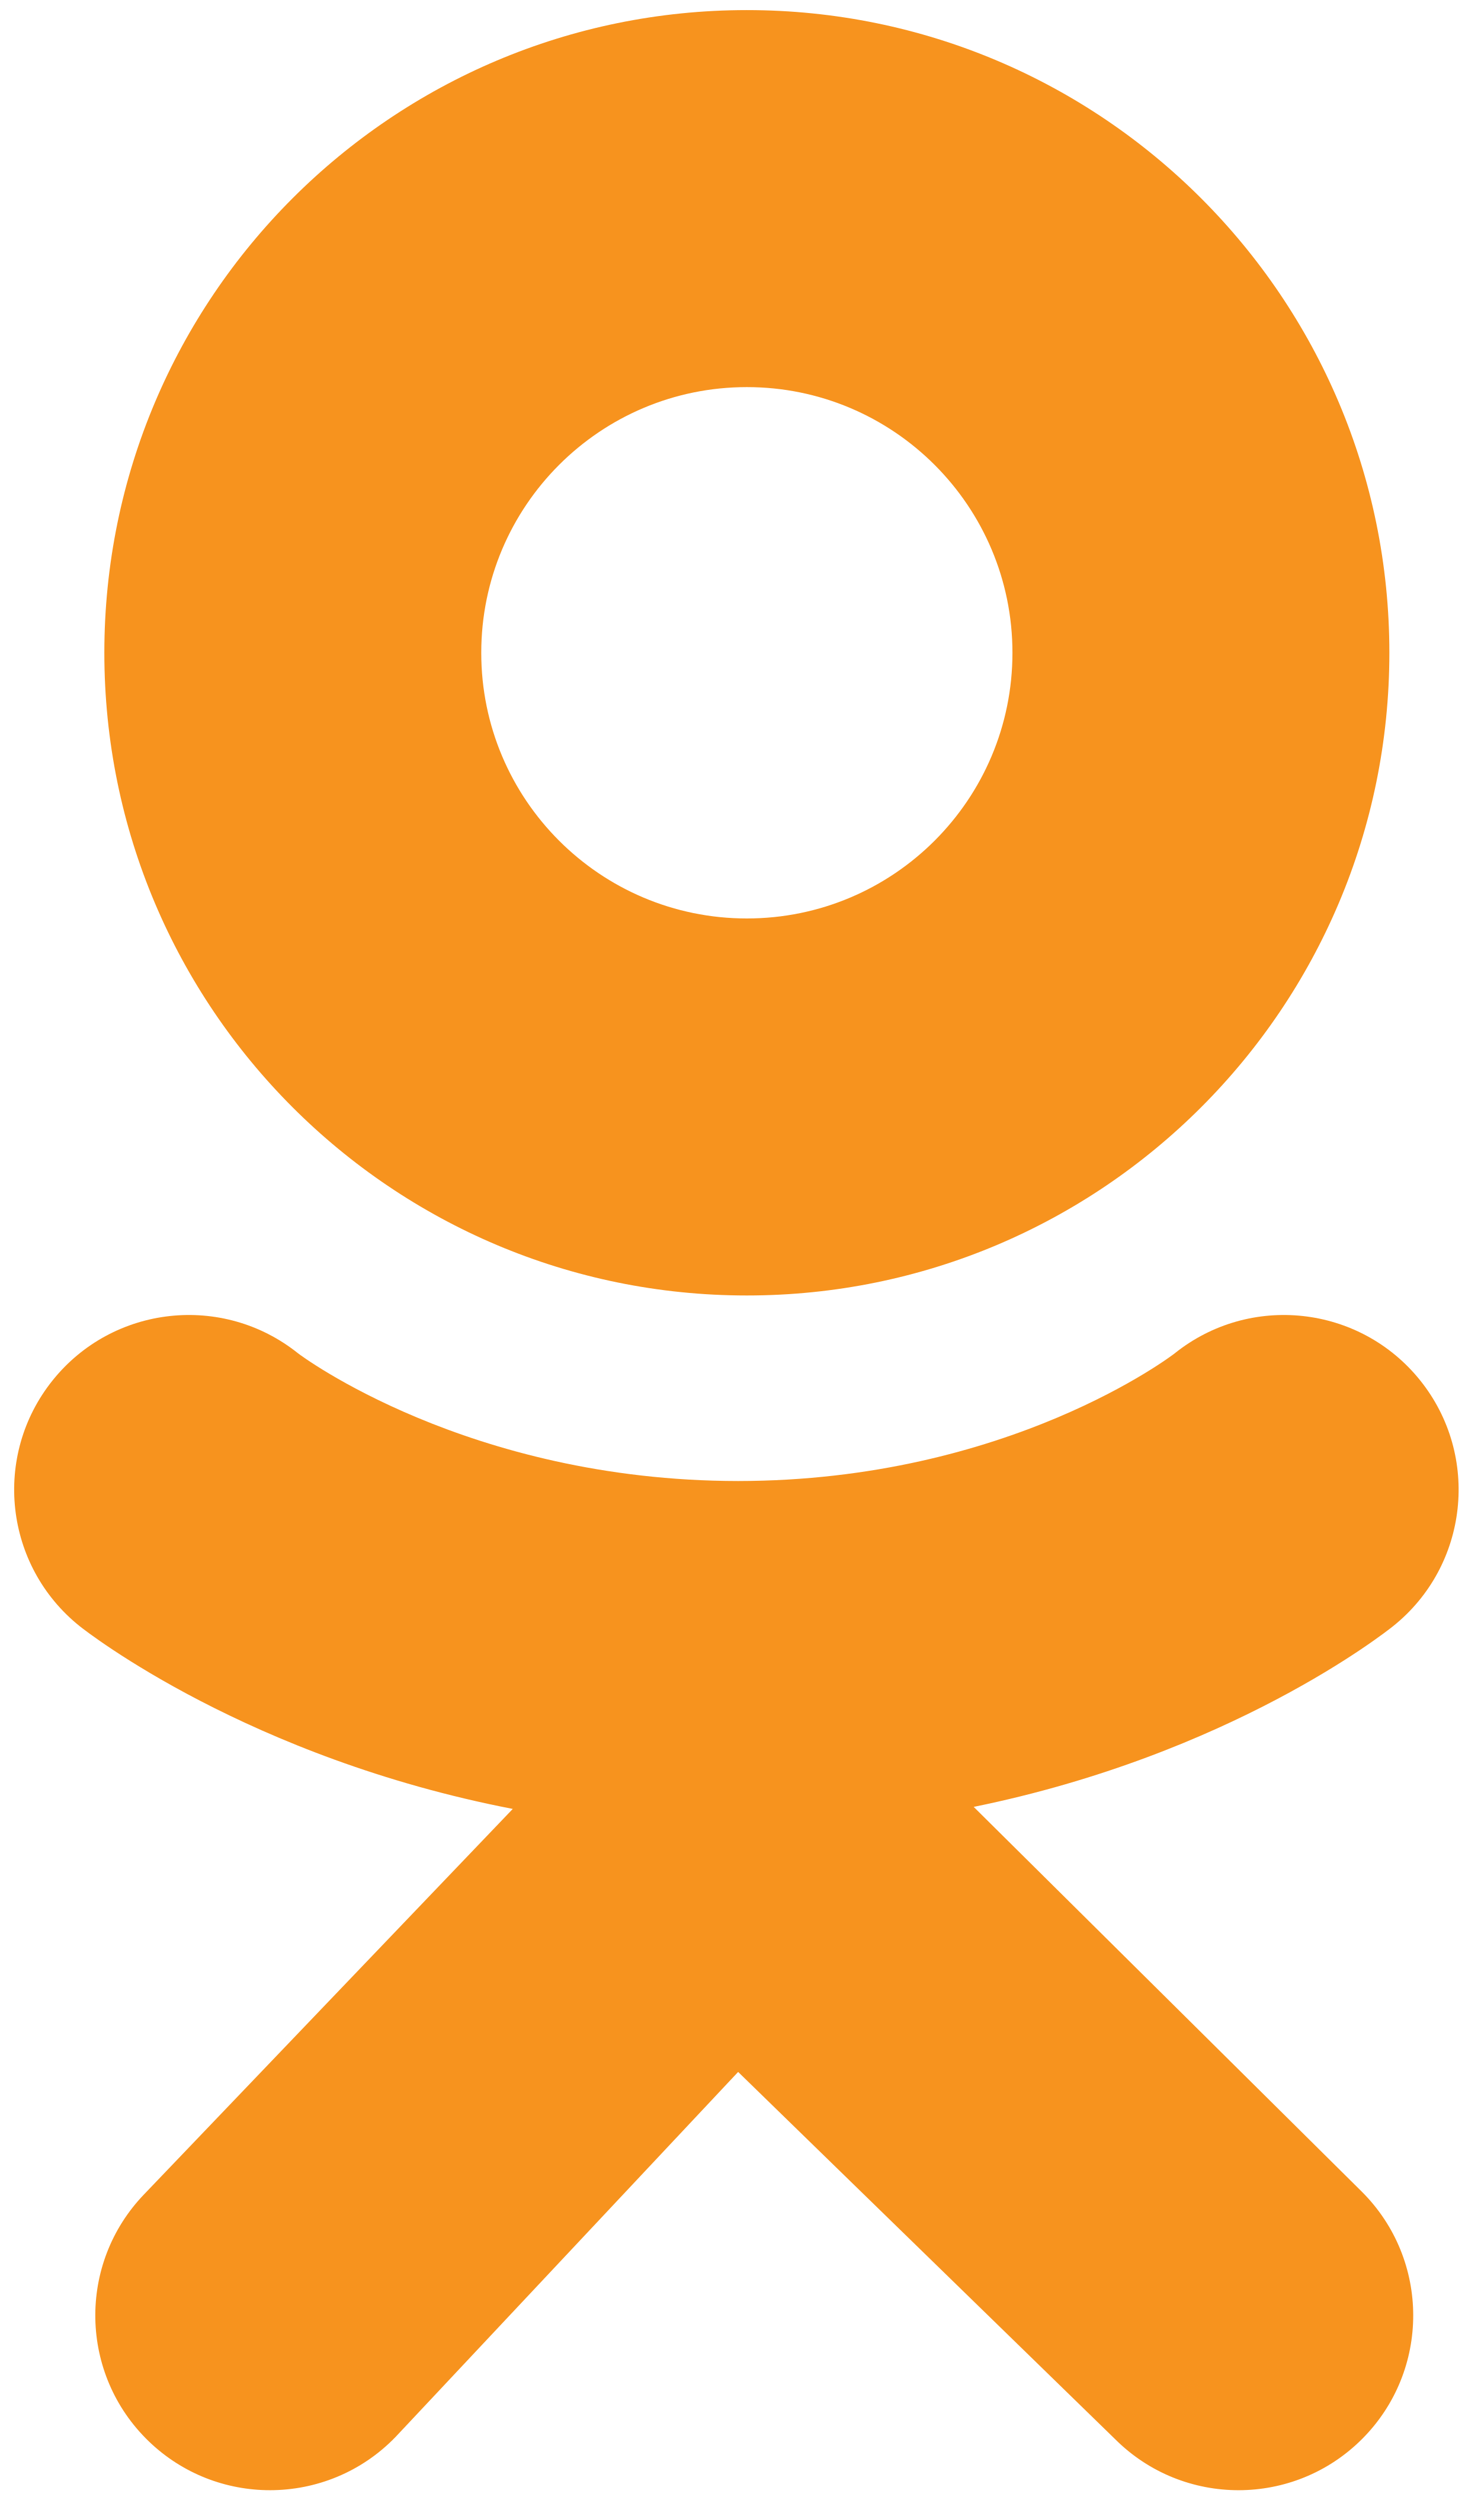 <?xml version="1.0" encoding="UTF-8"?> <svg xmlns="http://www.w3.org/2000/svg" width="64" height="108" viewBox="0 0 64 108" fill="none"> <path d="M32.274 0.436C16.94 0.436 4.509 12.867 4.509 28.202C4.509 43.536 16.94 55.968 32.274 55.968C47.609 55.968 60.04 43.536 60.04 28.202C60.04 12.867 47.609 0.436 32.274 0.436ZM32.274 39.68C25.936 39.68 20.797 34.541 20.797 28.202C20.797 21.863 25.936 16.724 32.274 16.724C38.613 16.724 43.752 21.863 43.752 28.202C43.752 34.541 38.613 39.68 32.274 39.68Z" fill="#F7931E"></path> <path d="M42.077 78.062C53.192 75.797 59.853 70.533 60.206 70.251C63.459 67.642 63.981 62.891 61.373 59.638C58.764 56.385 54.013 55.863 50.76 58.471C50.691 58.526 43.587 63.977 31.897 63.984C20.208 63.977 12.953 58.526 12.885 58.471C9.631 55.863 4.88 56.385 2.272 59.638C-0.337 62.891 0.186 67.642 3.439 70.251C3.796 70.537 10.732 75.939 22.159 78.15L6.233 94.794C3.339 97.795 3.426 102.574 6.427 105.469C7.892 106.881 9.781 107.583 11.667 107.583C13.645 107.583 15.621 106.811 17.102 105.274L31.898 89.513L48.187 105.376C51.139 108.323 55.918 108.318 58.864 105.368C61.81 102.417 61.806 97.637 58.855 94.691L42.077 78.062Z" fill="#F7931E"></path> <path d="M31.897 63.984C31.878 63.984 31.915 63.984 31.897 63.985C31.879 63.984 31.916 63.984 31.897 63.984Z" fill="#F7931E"></path> </svg> 